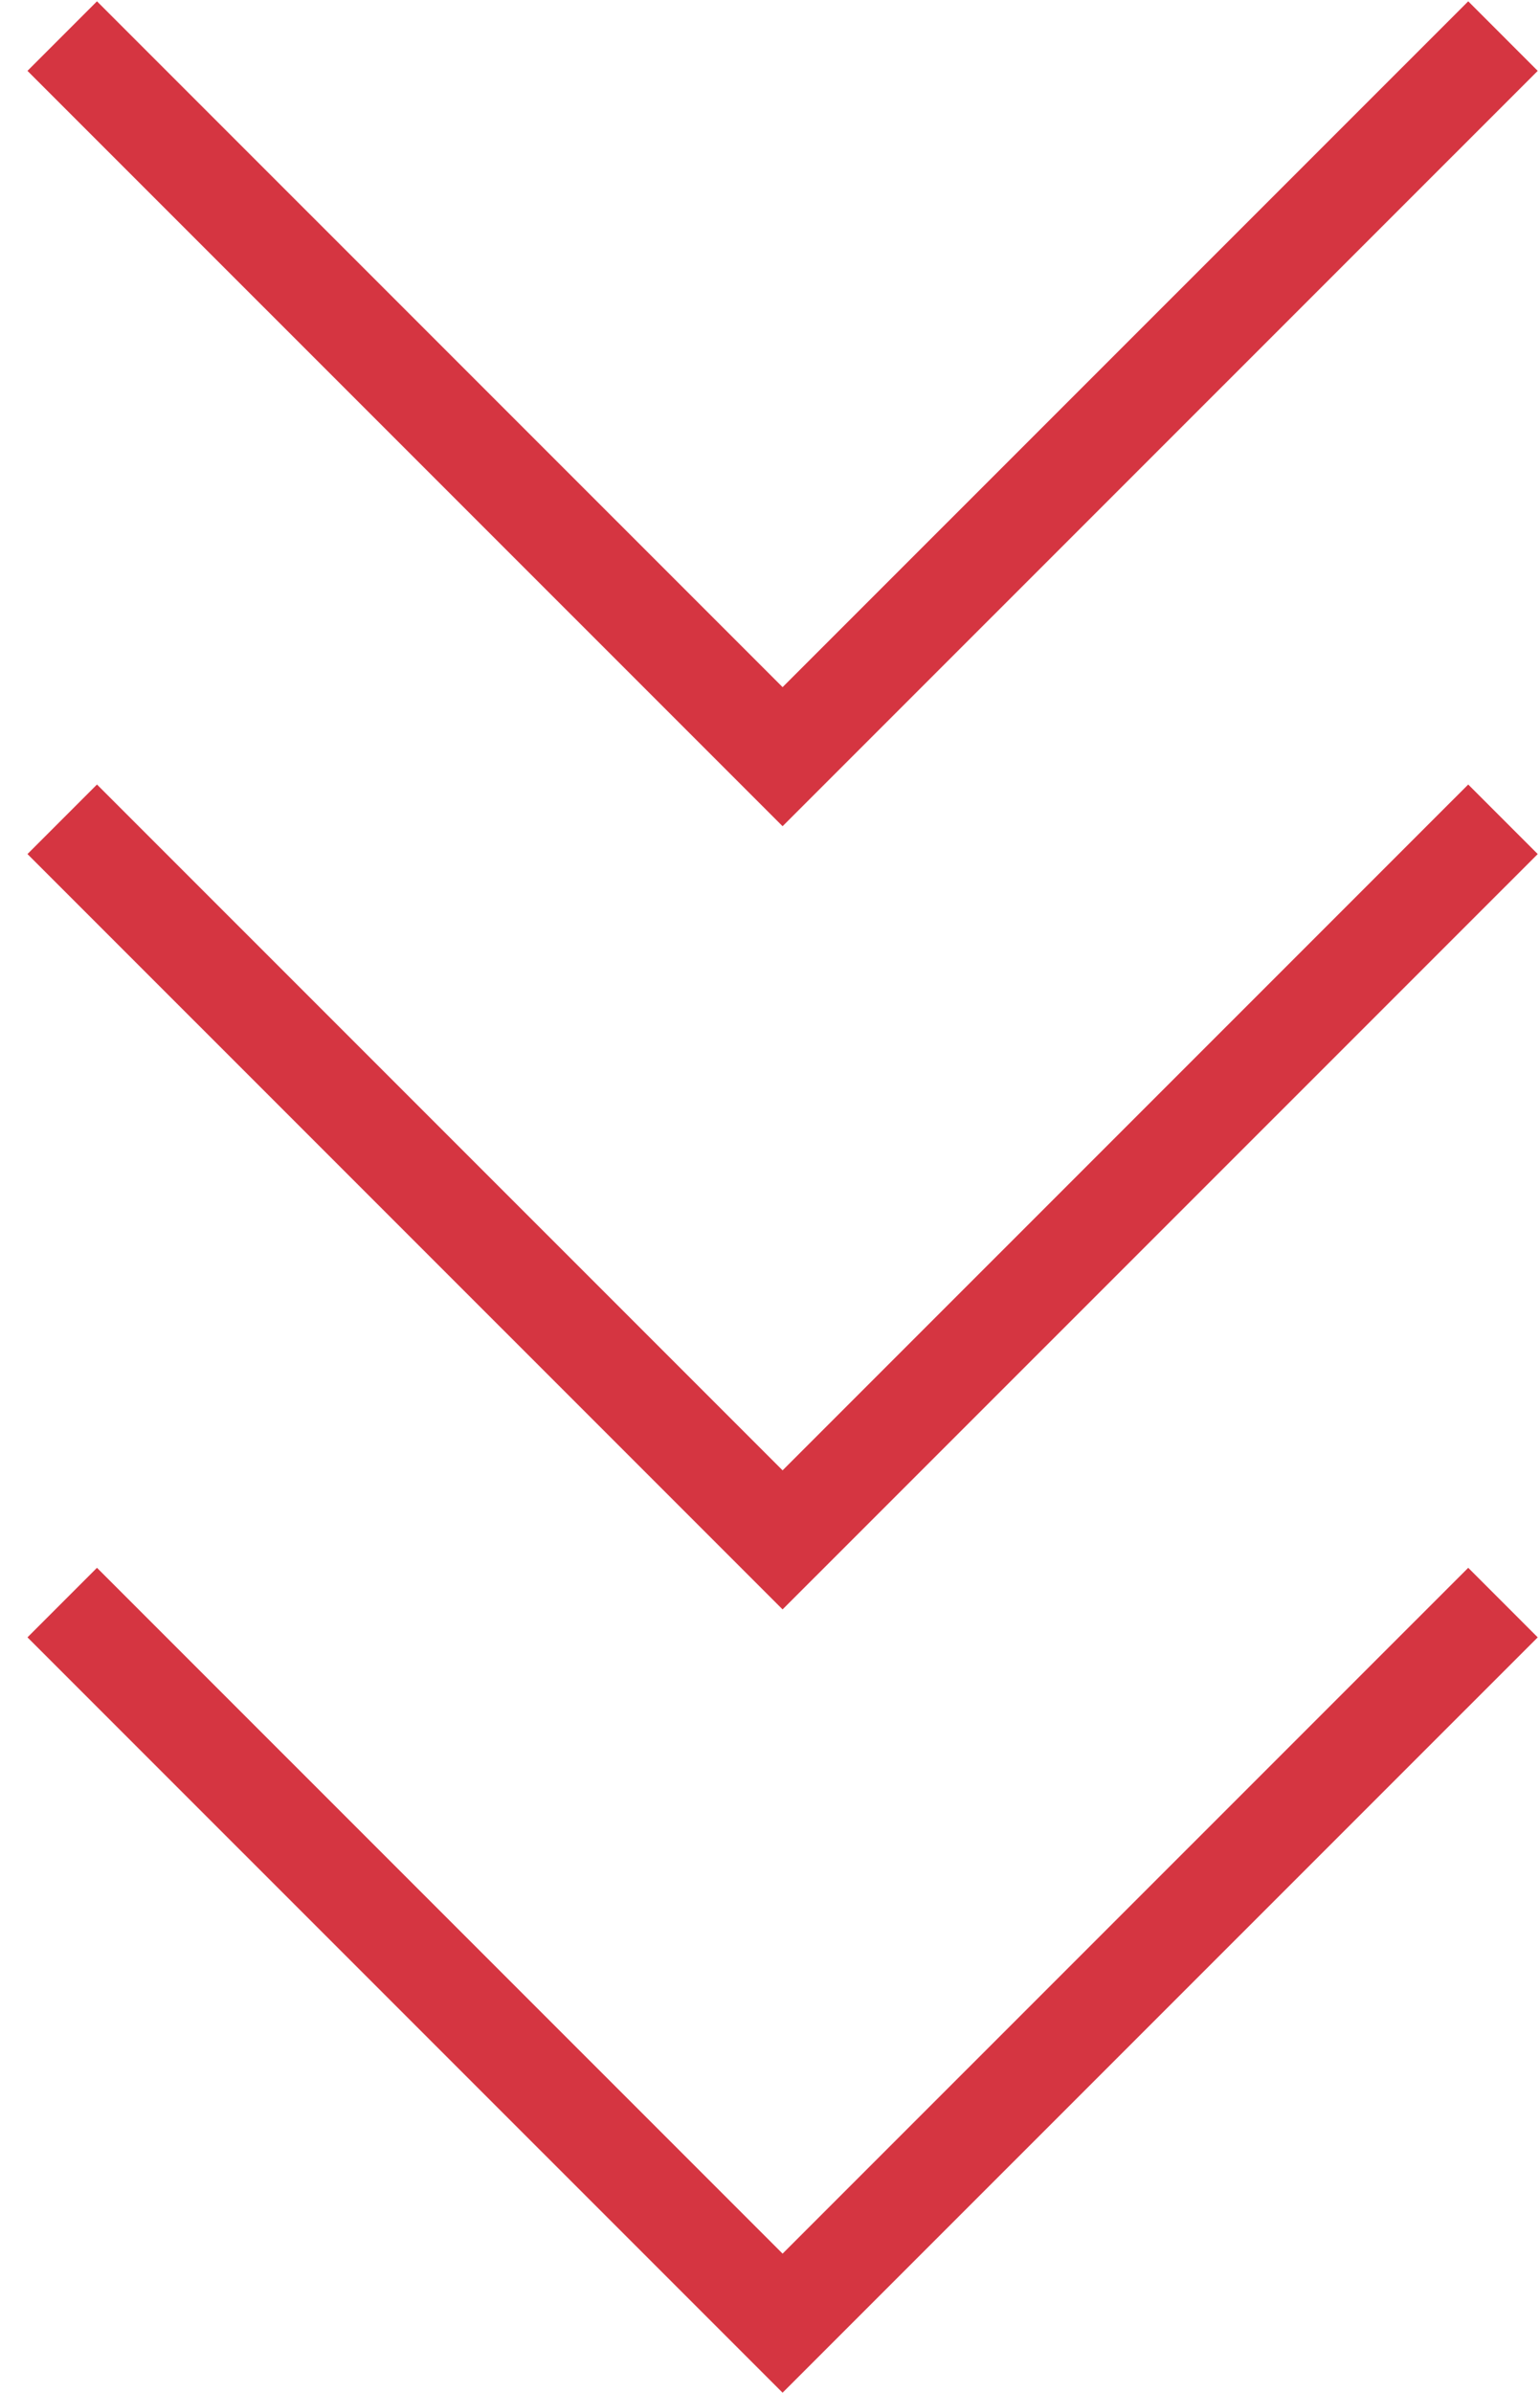 <?xml version="1.0" encoding="UTF-8"?>
<svg xmlns="http://www.w3.org/2000/svg" width="47" height="73" viewBox="0 0 47 73" fill="none">
  <path d="M1.899 1.101L23.884 23.083L45.87 1.101" stroke="#D53541" stroke-width="3" stroke-miterlimit="10"></path>
  <path d="M1.899 24.993L23.884 46.975L45.87 24.993" stroke="#D53541" stroke-width="3" stroke-miterlimit="10"></path>
  <path d="M1.899 48.888L23.884 70.87L45.87 48.888" stroke="#D53541" stroke-width="3" stroke-miterlimit="10"></path>
</svg>

